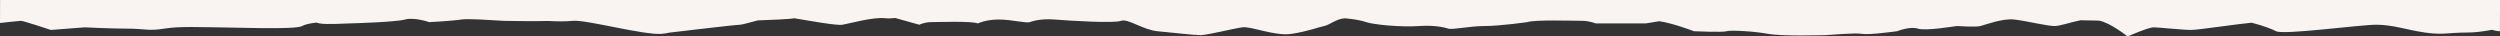 <?xml version="1.0" encoding="UTF-8"?>
<svg xmlns="http://www.w3.org/2000/svg" viewBox="0 0 1920.14 28">
  <rect x="0" y="0" width="1920.14" height="28" fill="#333333" stroke="none"/>
  <defs>
    <style>
      .cls-1 {
        fill: #f9f3f2;
      }
    </style>
  </defs>
  <g id="Ebene_1"/>
  <g id="Ebene_2">
    <g id="Ebene_2-2">
      <path class="cls-1" d="M0,17.66s14.59-1.66,16.06-1.66c2,0,23,7,23,7l26-2s20,1,33,1c13,0,16,2,28,0,12-2,30-1,41-1,11,0,60,2,65-1,1.96-1.18,5.77-2.04,10.81-2.66,1.08,.29,1.99,.52,2.67,.66,4.67,1,21.17,0,22.33,0s36.17-1,43.17-3c7-2,18.67,2,18.67,2,0,0,18.67-1,24.5-2,5.08-.87,24.35,.54,30.75,.91,.48,.06,.85,.09,1.1,.09,.12,0,.27,0,.41-.01,.17,0,.31,.01,.4,.01,1.62,0,19.44,.48,34.52,.11,6.06,.38,12.87,.47,18.67-.11,10-1,54,11,68,10,2.26-.16,4.32-.52,6.24-.98,.25,0,.4-.02,.4-.02,0,0,50.17-6,53.66-6,1.73,0,7.18-1.71,13.65-3.32,10.49-.37,25.79-1.01,27.97-1.66,10.92,1.76,32.44,5.78,37.09,4.98,5.83-1,23.28-6,32.62-5,2.22,.24,4.97,.13,7.94-.16l18.42,5.16s4-2,9-2,31-1,36,1c0,0,6-3,16-3s21,3,24,2c0,0,7-3,19-2s46,3,51,1,17,7,28,8c11,1,28,3,33,3s25.02-5,32.02-6,24.98,7,37.98,5,20-5,25-6c4.23-.85,9.48-5.69,15.92-5.93,6.95,.56,12.9,1.74,16.37,2.93,5.83,2,26.83,4,40.83,3,14-1,22.17,2,22.17,2,3.5,1,16.33-2,28-2s32.67-3,32.67-3c5.83-2,36.17-1,42-1s10.5,2,10.5,2h38.5s4.47-.77,10.37-1.7c10.3,1.4,26.68,7.7,26.68,7.7,0,0,22,1,25,0s21,0,32,2c11,2,42,1,44,1s23-2,28-1,27-2,27-2c0,0,10-4,16-2,6,2,29-2,30-2s14,1,18,0,17-6,26-5,25,5,31,5c4.27,0,12.58-3.03,19.91-4.42,4.99,.1,9.87,.19,14.04,.26,8.41,1.28,22.07,12.16,22.07,12.16,0,0,15.98-7,19.98-7s22,2,29,2c5.27,0,36.26-4.7,46.25-5.54,8.99,2.21,15.74,4.94,18.85,6.54,5.83,3,64.16-5,77-5s23.33,4,37.33,6c14,2,17.5,0,32.67,0,6.05,0,12.83-.95,18.81-2.1,1.83,.53,3.96,1.1,6.1,1.1l.08-24H.06l-.06,17.66Z"/>
    </g>
  </g>
</svg>